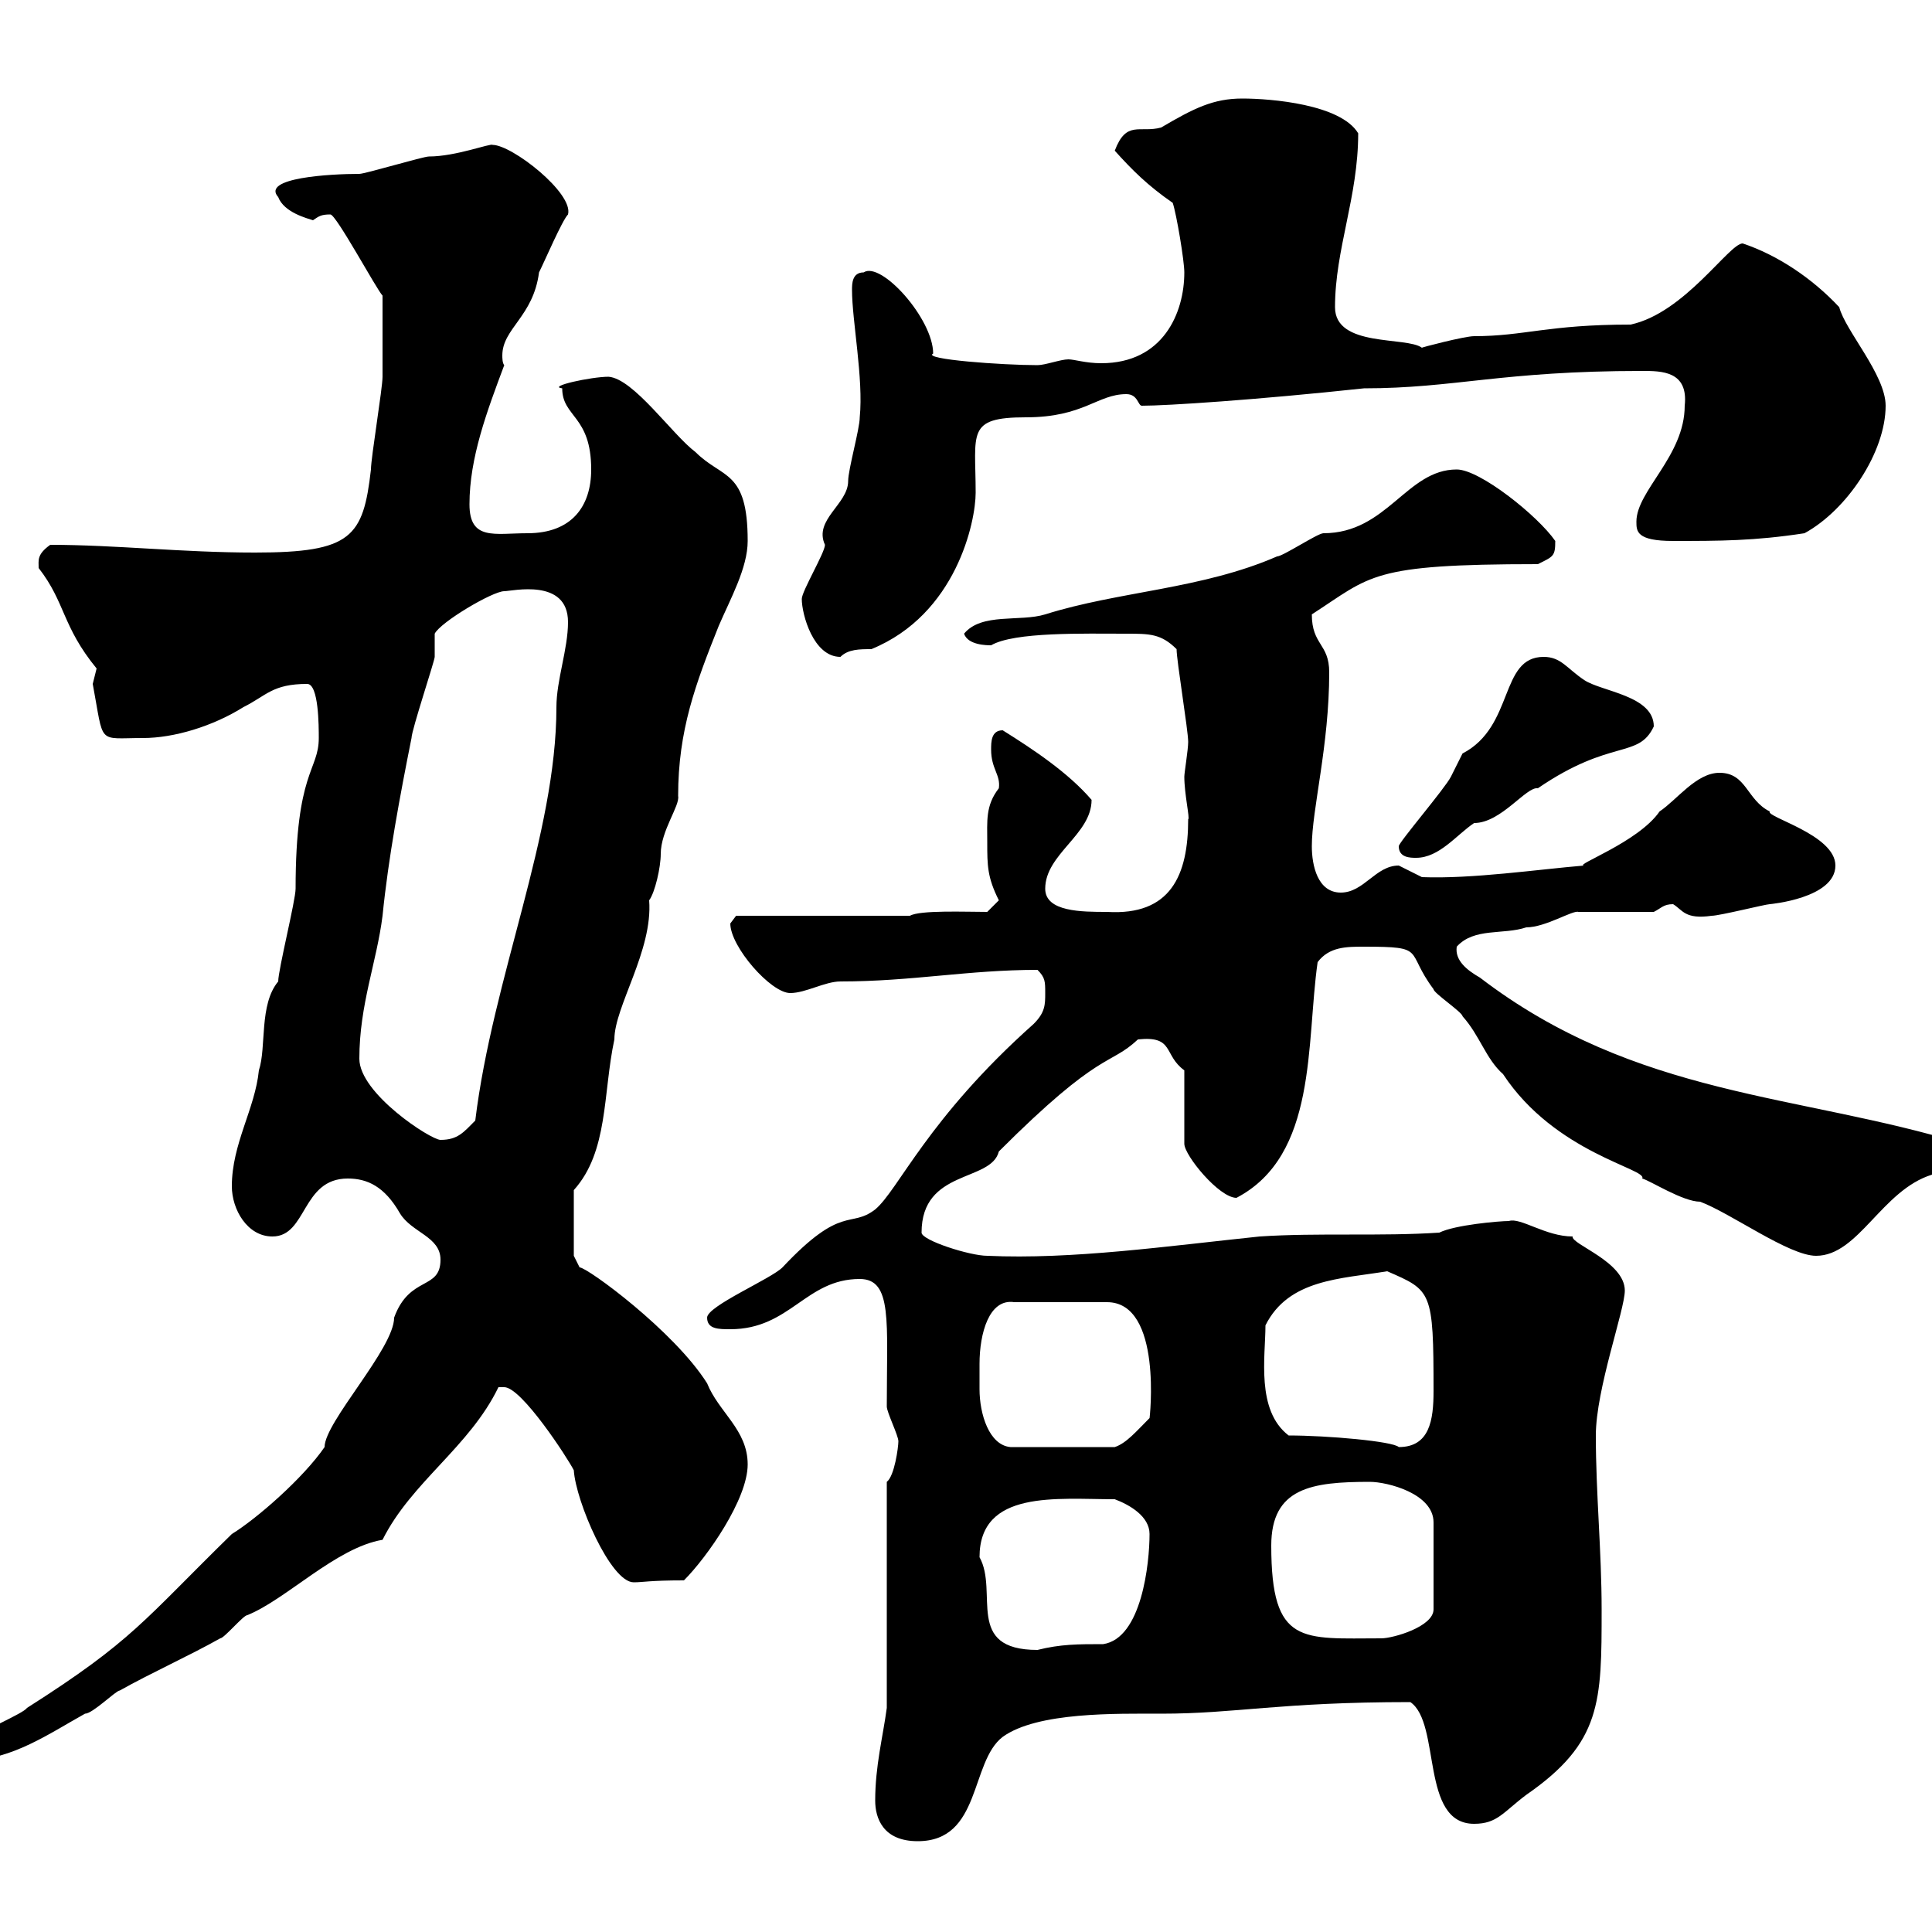 <svg xmlns="http://www.w3.org/2000/svg" xmlns:xlink="http://www.w3.org/1999/xlink" width="300" height="300"><path d="M135.90 279.60C135.90 282.30 137.10 285.90 142.50 285.90C152.40 285.90 150.60 273.60 155.70 269.70C161.10 265.80 173.40 266.10 180.30 266.10C192 266.10 198.60 264.30 219 264.30C223.80 267.60 220.50 283.20 228.90 283.20C232.50 283.20 233.40 281.40 237 278.70C248.70 270.60 248.70 264.30 248.70 249.90C248.70 240.90 247.80 231.90 247.80 222.90C247.80 215.70 252.30 203.40 252.30 200.40C252.30 195.90 243.90 193.20 244.20 192C240 192 236.10 189 234.30 189.60C232.80 189.60 225.90 190.20 223.50 191.40C214.50 192 204.60 191.40 195.60 192C181.20 193.50 166.50 195.60 153.30 195C150.60 195 143.10 192.60 143.10 191.40C143.10 181.50 153.90 183.60 155.10 178.80C171 162.90 172.20 165.60 176.70 161.40C182.40 160.80 180.60 163.80 183.90 166.20L183.90 177.60C183.90 179.40 189.30 186 192 186C204.60 179.40 202.80 162 204.60 149.40C206.40 147 209.10 147 211.80 147C221.70 147 218.10 147.60 222.60 153.60C222.60 154.20 227.10 157.20 227.10 157.80C229.80 160.80 230.70 164.40 233.40 166.80C241.50 179.10 255.90 181.50 255 183C256.20 183.30 261.30 186.60 264 186.60C268.80 188.40 277.80 195 282 195C288.60 195 292.20 184.80 300 182.40C301.20 181.20 304.80 179.40 304.80 177.60C279.30 169.80 254.10 170.40 229.80 151.80C227.70 150.60 225.90 149.10 226.20 147C228.90 144 233.40 145.20 237 144C240 144 244.20 141.30 245.10 141.60L256.80 141.60C258 141 258.30 140.40 259.80 140.40C261.30 141.30 261.60 142.80 265.80 142.20C267 142.20 274.20 140.40 274.80 140.40C274.80 140.40 285 139.50 285 134.40C285 129.60 274.20 126.90 274.80 126C271.20 124.20 271.20 120 267 120C263.40 120 260.40 124.20 257.70 126C254.40 130.80 244.20 134.40 246 134.40C238.80 135 228.60 136.50 220.80 136.20C220.80 136.20 217.20 134.40 217.20 134.40C213.60 134.40 211.80 138.60 208.20 138.60C204.60 138.60 203.70 134.40 203.70 131.40C203.70 125.70 206.40 115.80 206.40 104.40C206.40 99.90 203.70 100.20 203.70 95.40C213 89.40 212.70 87.60 238.80 87.60C241.20 86.40 241.50 86.40 241.50 84C238.80 80.10 229.80 72.90 226.20 72.90C218.40 72.90 215.40 82.80 205.50 82.80C204.60 82.80 199.20 86.40 198.30 86.40C186.60 91.50 173.70 91.80 162.30 95.40C158.40 96.60 152.40 95.10 149.70 98.40C150.30 100.20 153.30 100.20 153.90 100.20C157.50 98.10 168.30 98.40 174.90 98.40C178.50 98.40 180.30 98.40 182.70 100.80C182.70 102.60 184.50 113.40 184.50 115.20C184.50 116.40 183.90 120 183.90 120.60C183.90 123.30 184.80 127.20 184.50 127.20C184.50 135.90 181.80 142.20 171.90 141.60C168 141.60 162.30 141.60 162.30 138C162.30 132.60 169.50 129.60 169.50 124.20C165.90 120 160.50 116.40 155.70 113.40C153.90 113.40 153.90 115.20 153.90 116.40C153.90 119.40 155.40 120.30 155.10 122.40C153 125.10 153.30 127.50 153.30 130.80C153.30 134.40 153.30 136.20 155.10 139.80L153.30 141.60C150 141.60 142.80 141.30 141.30 142.20L114.30 142.20C114.30 142.20 113.40 143.40 113.40 143.40C113.40 147 119.70 154.20 122.70 154.20C125.10 154.20 128.10 152.40 130.50 152.40C141.60 152.40 150.30 150.60 161.10 150.60C162.30 151.80 162.30 152.40 162.30 154.20C162.30 156 162.30 157.20 160.50 159C144 173.70 139.50 184.80 135.90 187.80C132 190.80 130.80 186.90 121.50 196.80C119.70 198.60 109.80 202.80 109.80 204.60C109.80 206.40 111.60 206.40 113.40 206.40C122.70 206.40 125.10 198.60 133.50 198.60C138.60 198.60 137.70 205.20 137.70 218.40C137.70 219.30 139.50 222.90 139.50 223.80C139.50 224.70 138.90 229.20 137.70 230.10L137.70 265.20C137.10 269.70 135.90 274.20 135.90 279.60ZM-3.60 269.70C-4.80 270.60-4.80 272.40-4.80 273.30C1.80 273.30 7.80 269.10 13.20 266.10C14.40 266.10 18 262.50 18.60 262.50C23.40 259.80 29.40 257.10 34.20 254.40C34.80 254.40 37.80 250.80 38.40 250.80C44.40 248.40 52.20 240.30 59.40 239.10C63.90 230.10 72.90 224.70 77.40 215.40C77.40 215.40 77.40 215.40 78.30 215.40C81 215.40 88.20 226.50 89.10 228.30C89.40 233.10 94.80 245.70 98.40 245.70C99.90 245.70 100.80 245.40 106.20 245.40C109.80 241.80 116.10 232.80 116.10 227.40C116.10 222 111.60 219.30 109.80 214.80C104.70 206.70 91.20 196.80 90 196.80C90 196.80 89.10 195 89.10 195L89.10 184.80C94.50 178.80 93.60 169.80 95.40 161.40C95.40 156.30 101.40 147.60 100.80 139.80C101.70 138.60 102.60 134.70 102.60 132.60C102.60 129 105.60 125.10 105.30 123.60C105.30 113.40 108 106.20 111.60 97.20C113.40 93 116.10 88.20 116.10 84C116.10 72.90 112.20 74.40 108 70.20C104.40 67.50 98.40 58.80 94.50 58.50C91.80 58.50 84.90 60 87.30 60.30C87.30 64.80 91.80 64.50 91.80 72.90C91.80 78.60 88.80 82.80 81.90 82.80C76.80 82.80 72.90 84 72.90 78.30C72.90 71.10 75.60 63.90 78.30 56.70C78 56.40 78 55.50 78 55.20C78 51 82.80 49.20 83.70 42.30C84.60 40.50 87.30 34.20 88.20 33.30C89.10 30 79.50 22.50 76.50 22.50C76.20 22.20 70.80 24.30 66.60 24.30C65.70 24.30 56.70 27 55.80 27C51.30 27 40.50 27.60 43.20 30.60C44.10 33 47.70 33.90 48.60 34.20C49.50 33.60 49.80 33.30 51.30 33.30C52.20 33.30 58.50 45 59.40 45.90C59.40 50.10 59.40 56.40 59.40 58.50C59.40 60.30 57.60 71.10 57.60 72.90C56.40 83.40 54.60 85.80 39.60 85.80C28.20 85.80 18 84.60 7.80 84.60C5.70 86.10 6 87 6 88.20C10.20 93.60 9.60 97.20 15 103.80C15 103.80 14.40 106.20 14.40 106.20C16.20 115.80 15 114.60 22.20 114.60C27 114.60 33 112.80 37.80 109.80C41.40 108 42.30 106.20 47.70 106.20C49.50 106.20 49.50 112.80 49.50 114.60C49.50 119.70 45.90 119.70 45.90 138C45.90 139.80 43.20 150.60 43.20 152.40C40.20 156 41.40 162.60 40.20 166.20C39.60 172.20 36 177.60 36 184.20C36 187.80 38.40 192 42.30 192C47.70 192 46.80 183 54 183C57 183 59.70 184.20 62.10 188.40C63.90 191.40 68.40 192 68.40 195.60C68.40 200.40 63.60 198 61.20 204.60C61.20 209.40 50.40 220.80 50.40 224.70C47.10 229.50 39.90 235.80 36 238.20C22.20 251.70 20.70 254.70 4.20 265.20C3.60 266.10-3 268.80-3.60 269.70ZM152.10 241.80C152.10 231.30 164.10 232.80 173.10 232.80C175.50 233.70 178.50 235.50 178.50 238.20C178.50 242.70 177.30 254.40 171.30 255.30C167.40 255.30 164.70 255.30 161.10 256.20C149.70 256.20 155.10 247.20 152.10 241.80ZM197.40 240C197.40 231 203.70 230.10 212.70 230.10C215.40 230.10 222.60 231.90 222.60 236.40L222.60 249.90C222.60 252.60 216.30 254.40 214.50 254.40C202.20 254.40 197.40 255.60 197.40 240ZM152.10 211.80C152.10 207 153.60 201.60 157.50 202.20L171.90 202.20C180.60 202.20 178.50 220.50 178.50 220.20C176.40 222.30 174.90 224.10 173.10 224.70L156.90 224.70C153.60 224.40 152.10 219.60 152.10 215.70C152.10 214.20 152.10 213 152.10 211.80ZM200.10 222.90C195 219 196.50 210.60 196.50 205.80C200.10 198.60 208.20 198.60 215.40 197.40C222.30 200.40 222.60 200.40 222.60 216C222.60 220.50 222 224.70 217.20 224.70C216.30 223.80 206.10 222.90 200.10 222.90ZM55.80 164.40C55.80 156 58.50 149.40 59.40 142.20C60.30 133.20 62.10 123.60 63.90 114.60C63.90 113.40 67.50 102.60 67.50 102C67.50 102 67.50 98.40 67.50 98.40C68.40 96.60 76.50 91.80 78.30 91.80C79.50 91.80 88.20 89.70 88.20 96.60C88.20 100.80 86.40 105.60 86.40 109.80C86.40 129.60 76.50 151.80 73.80 174C72 175.80 71.10 177 68.40 177C66.90 177 55.80 169.80 55.80 164.40ZM217.20 131.40C217.20 133.20 219 133.20 219.90 133.20C223.50 133.20 226.20 129.60 228.90 127.80C233.10 127.80 237 122.10 238.80 122.40C250.20 114.60 254.40 117.90 256.80 112.80C256.80 108 248.70 107.40 246 105.60C243.30 103.80 242.40 102 239.70 102C232.80 102 235.20 112.80 227.10 117C227.10 117 225.30 120.60 225.30 120.60C224.40 122.40 217.20 130.80 217.20 131.40ZM124.50 93C124.50 95.40 126.30 102 130.50 102C131.70 100.80 133.50 100.80 135.30 100.80C148.50 95.40 151.50 81 151.50 76.50C151.50 67.20 150 64.80 159.30 64.80C168.30 64.80 170.40 61.20 174.90 61.20C176.70 61.20 176.70 63 177.30 63C181.20 63 195 62.10 211.80 60.30C225.90 60.30 233.10 57.60 255 57.60C258 57.60 262.20 57.60 261.60 63C261.60 70.80 254.10 76.20 254.10 81C254.10 82.50 254.10 84 259.80 84C267 84 272.40 84 280.20 82.80C286.80 79.20 292.80 70.20 292.80 63C292.80 58.20 286.50 51.30 285.60 47.70C281.40 43.20 276 39.60 270.60 37.80C268.50 37.80 261.60 48.60 253.20 50.40C240.30 50.40 236.70 52.20 228.90 52.20C227.40 52.20 220.50 54 220.80 54C218.40 52.20 207.30 54 207.30 47.70C207.30 38.70 210.90 30.60 210.90 20.70C208.20 16.20 197.40 15.30 192.90 15.30C188.40 15.30 185.40 16.80 180.30 19.80C177 20.70 174.90 18.60 173.10 23.40C175.80 26.40 178.20 28.80 182.10 31.50C182.70 33.30 183.90 40.50 183.90 42.30C183.90 48.60 180.60 56.40 171 56.40C168.60 56.40 166.80 55.80 165.90 55.80C164.70 55.80 162.30 56.70 161.10 56.70C155.70 56.70 143.10 55.80 144.90 54.90C144.90 49.50 136.80 40.50 134.10 42.30C132.30 42.30 132.30 44.10 132.30 45C132.30 49.80 134.10 58.80 133.50 64.80C133.50 66.60 131.70 72.90 131.70 74.70C131.70 78.30 126.30 80.70 128.10 84.60C128.10 85.80 124.50 91.80 124.50 93Z"/></svg>